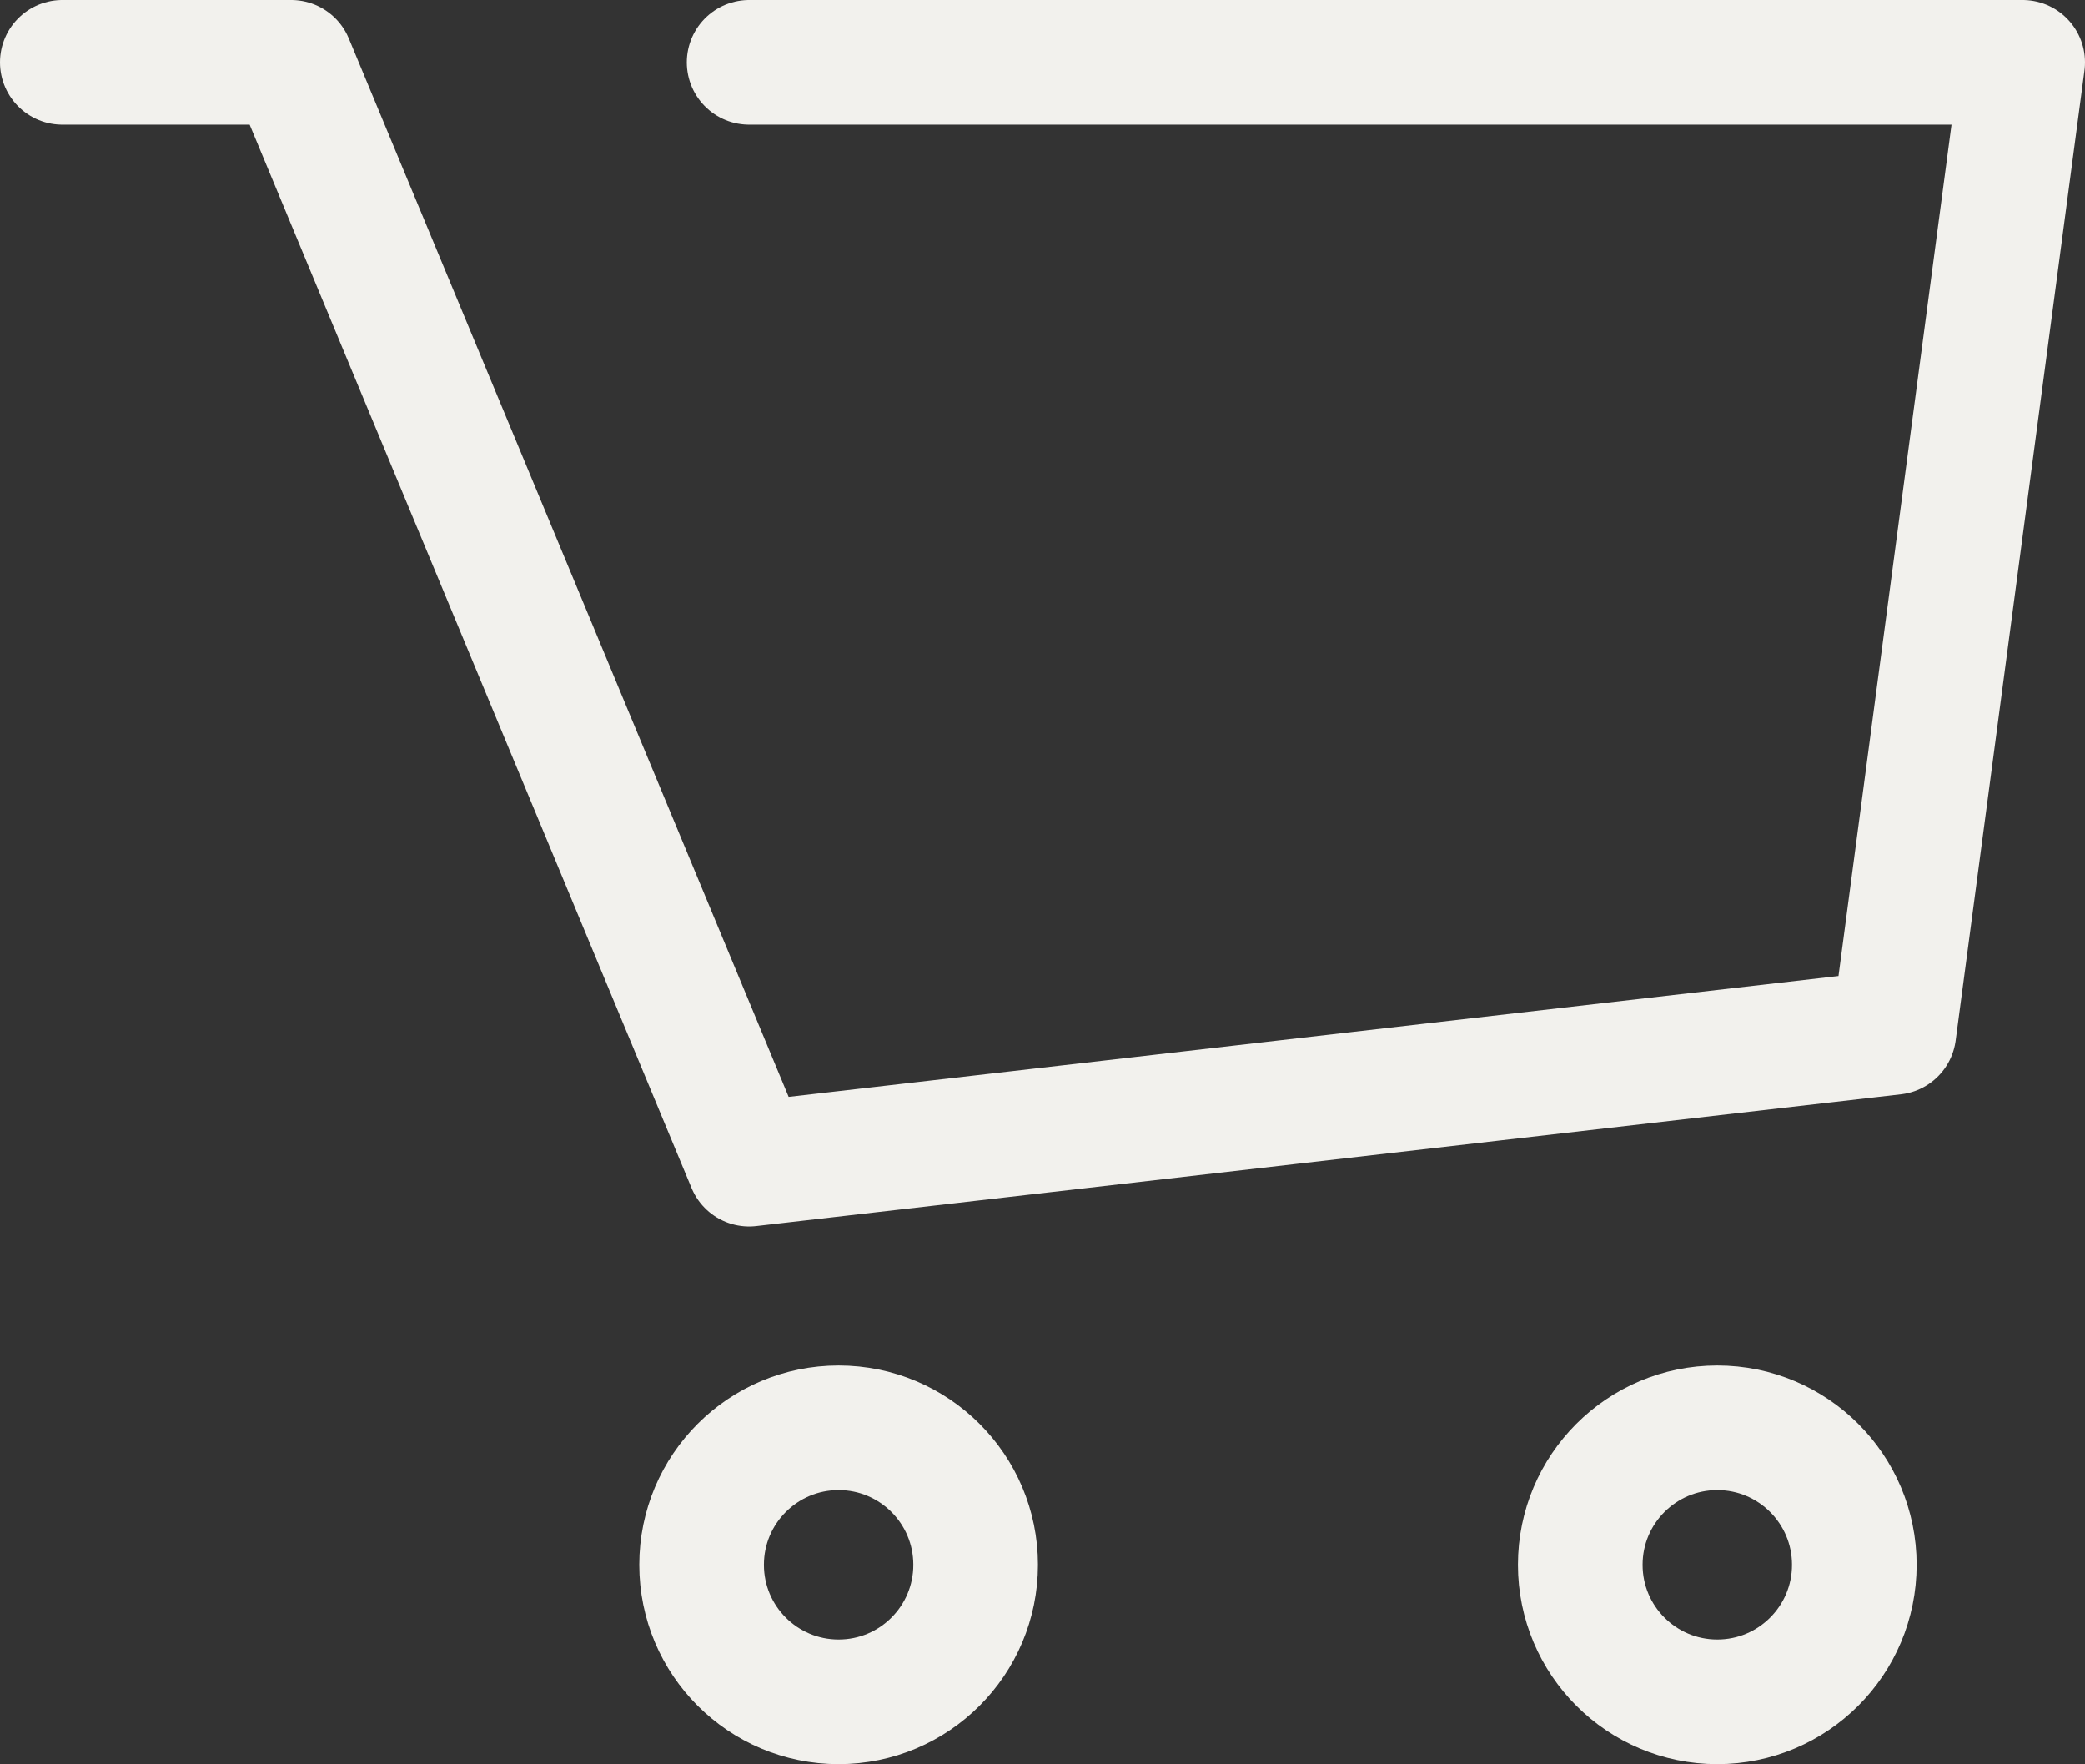 <svg xmlns="http://www.w3.org/2000/svg" width="25.091" height="21.229" viewBox="0 0 25.091 21.229">
  <rect x="0" y="0" width="25.091" height="21.229" fill="#333333" stroke="none"/>
  <g id="Group_2149" data-name="Group 2149" transform="translate(-652.551 -1722.798)">
    <g id="Group_2139" data-name="Group 2139" transform="translate(653.301 1722.602)">
      <g id="Group_2140" data-name="Group 2140">
        <path id="Path_177" data-name="Path 177" d="M0,4.5H2.755l5.51,13.259,13.776-1.586L23.591,4.5H8.265" transform="translate(0 -3.554)" fill="none" stroke="#f2f1ed" stroke-linecap="round" stroke-linejoin="round" stroke-miterlimit="10" stroke-width="1.5"/>
        <circle id="Ellipse_24" data-name="Ellipse 24" cx="1.649" cy="1.649" r="1.649" transform="translate(7.693 17.377)" fill="none" stroke="#f2f1ed" stroke-linecap="round" stroke-linejoin="round" stroke-miterlimit="10" stroke-width="1.5"/>
        <circle id="Ellipse_25" data-name="Ellipse 25" cx="1.649" cy="1.649" r="1.649" transform="translate(18.267 17.377)" fill="none" stroke="#f2f1ed" stroke-linecap="round" stroke-linejoin="round" stroke-miterlimit="10" stroke-width="1.5"/>
      </g>
    </g>
  </g>
</svg>
